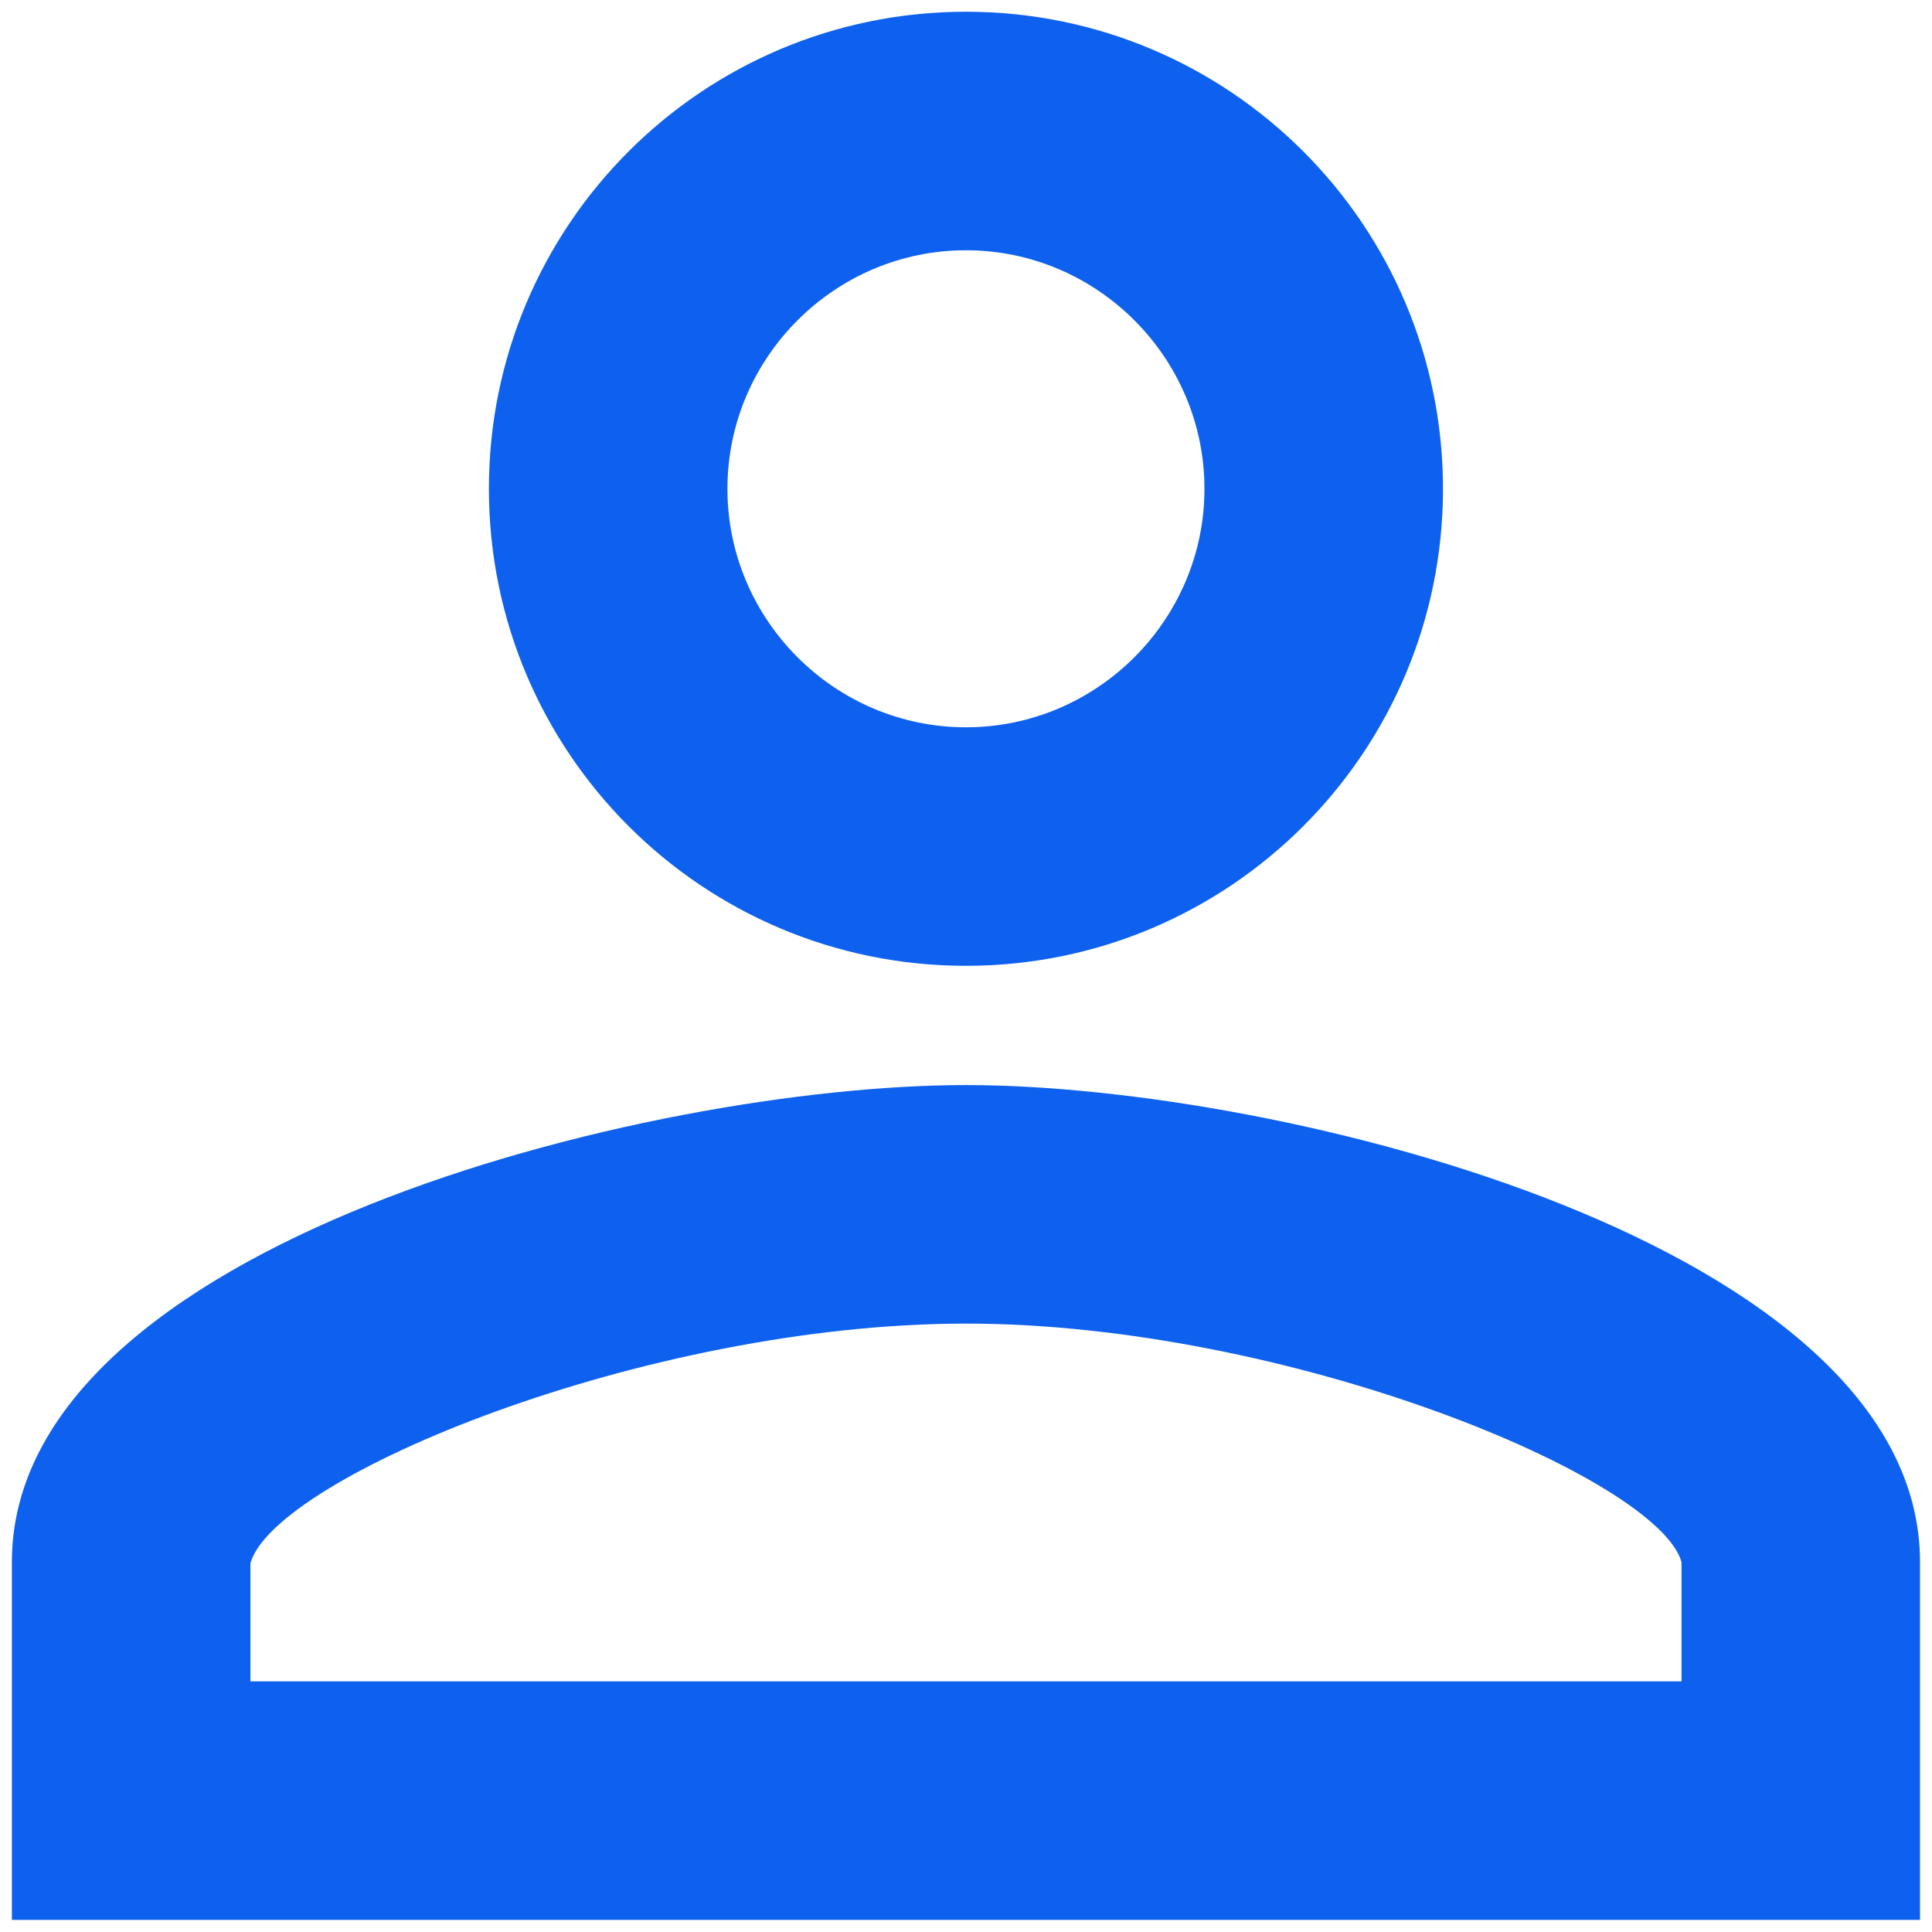 <svg width="54" height="54" viewBox="0 0 54 54" fill="none" xmlns="http://www.w3.org/2000/svg">
<path d="M26.999 6.995C30.665 6.995 33.665 9.995 33.665 13.662C33.665 17.328 30.665 20.328 26.999 20.328C23.332 20.328 20.332 17.328 20.332 13.662C20.332 9.995 23.332 6.995 26.999 6.995ZM26.999 36.995C35.999 36.995 46.332 41.295 46.999 43.661V46.995H6.999V43.695C7.665 41.295 17.999 36.995 26.999 36.995ZM26.999 0.328C19.632 0.328 13.665 6.295 13.665 13.662C13.665 21.028 19.632 26.995 26.999 26.995C34.365 26.995 40.332 21.028 40.332 13.662C40.332 6.295 34.365 0.328 26.999 0.328ZM26.999 30.328C18.099 30.328 0.332 34.795 0.332 43.661V53.661H53.665V43.661C53.665 34.795 35.899 30.328 26.999 30.328Z" fill="#0E61EE"/>
</svg>
